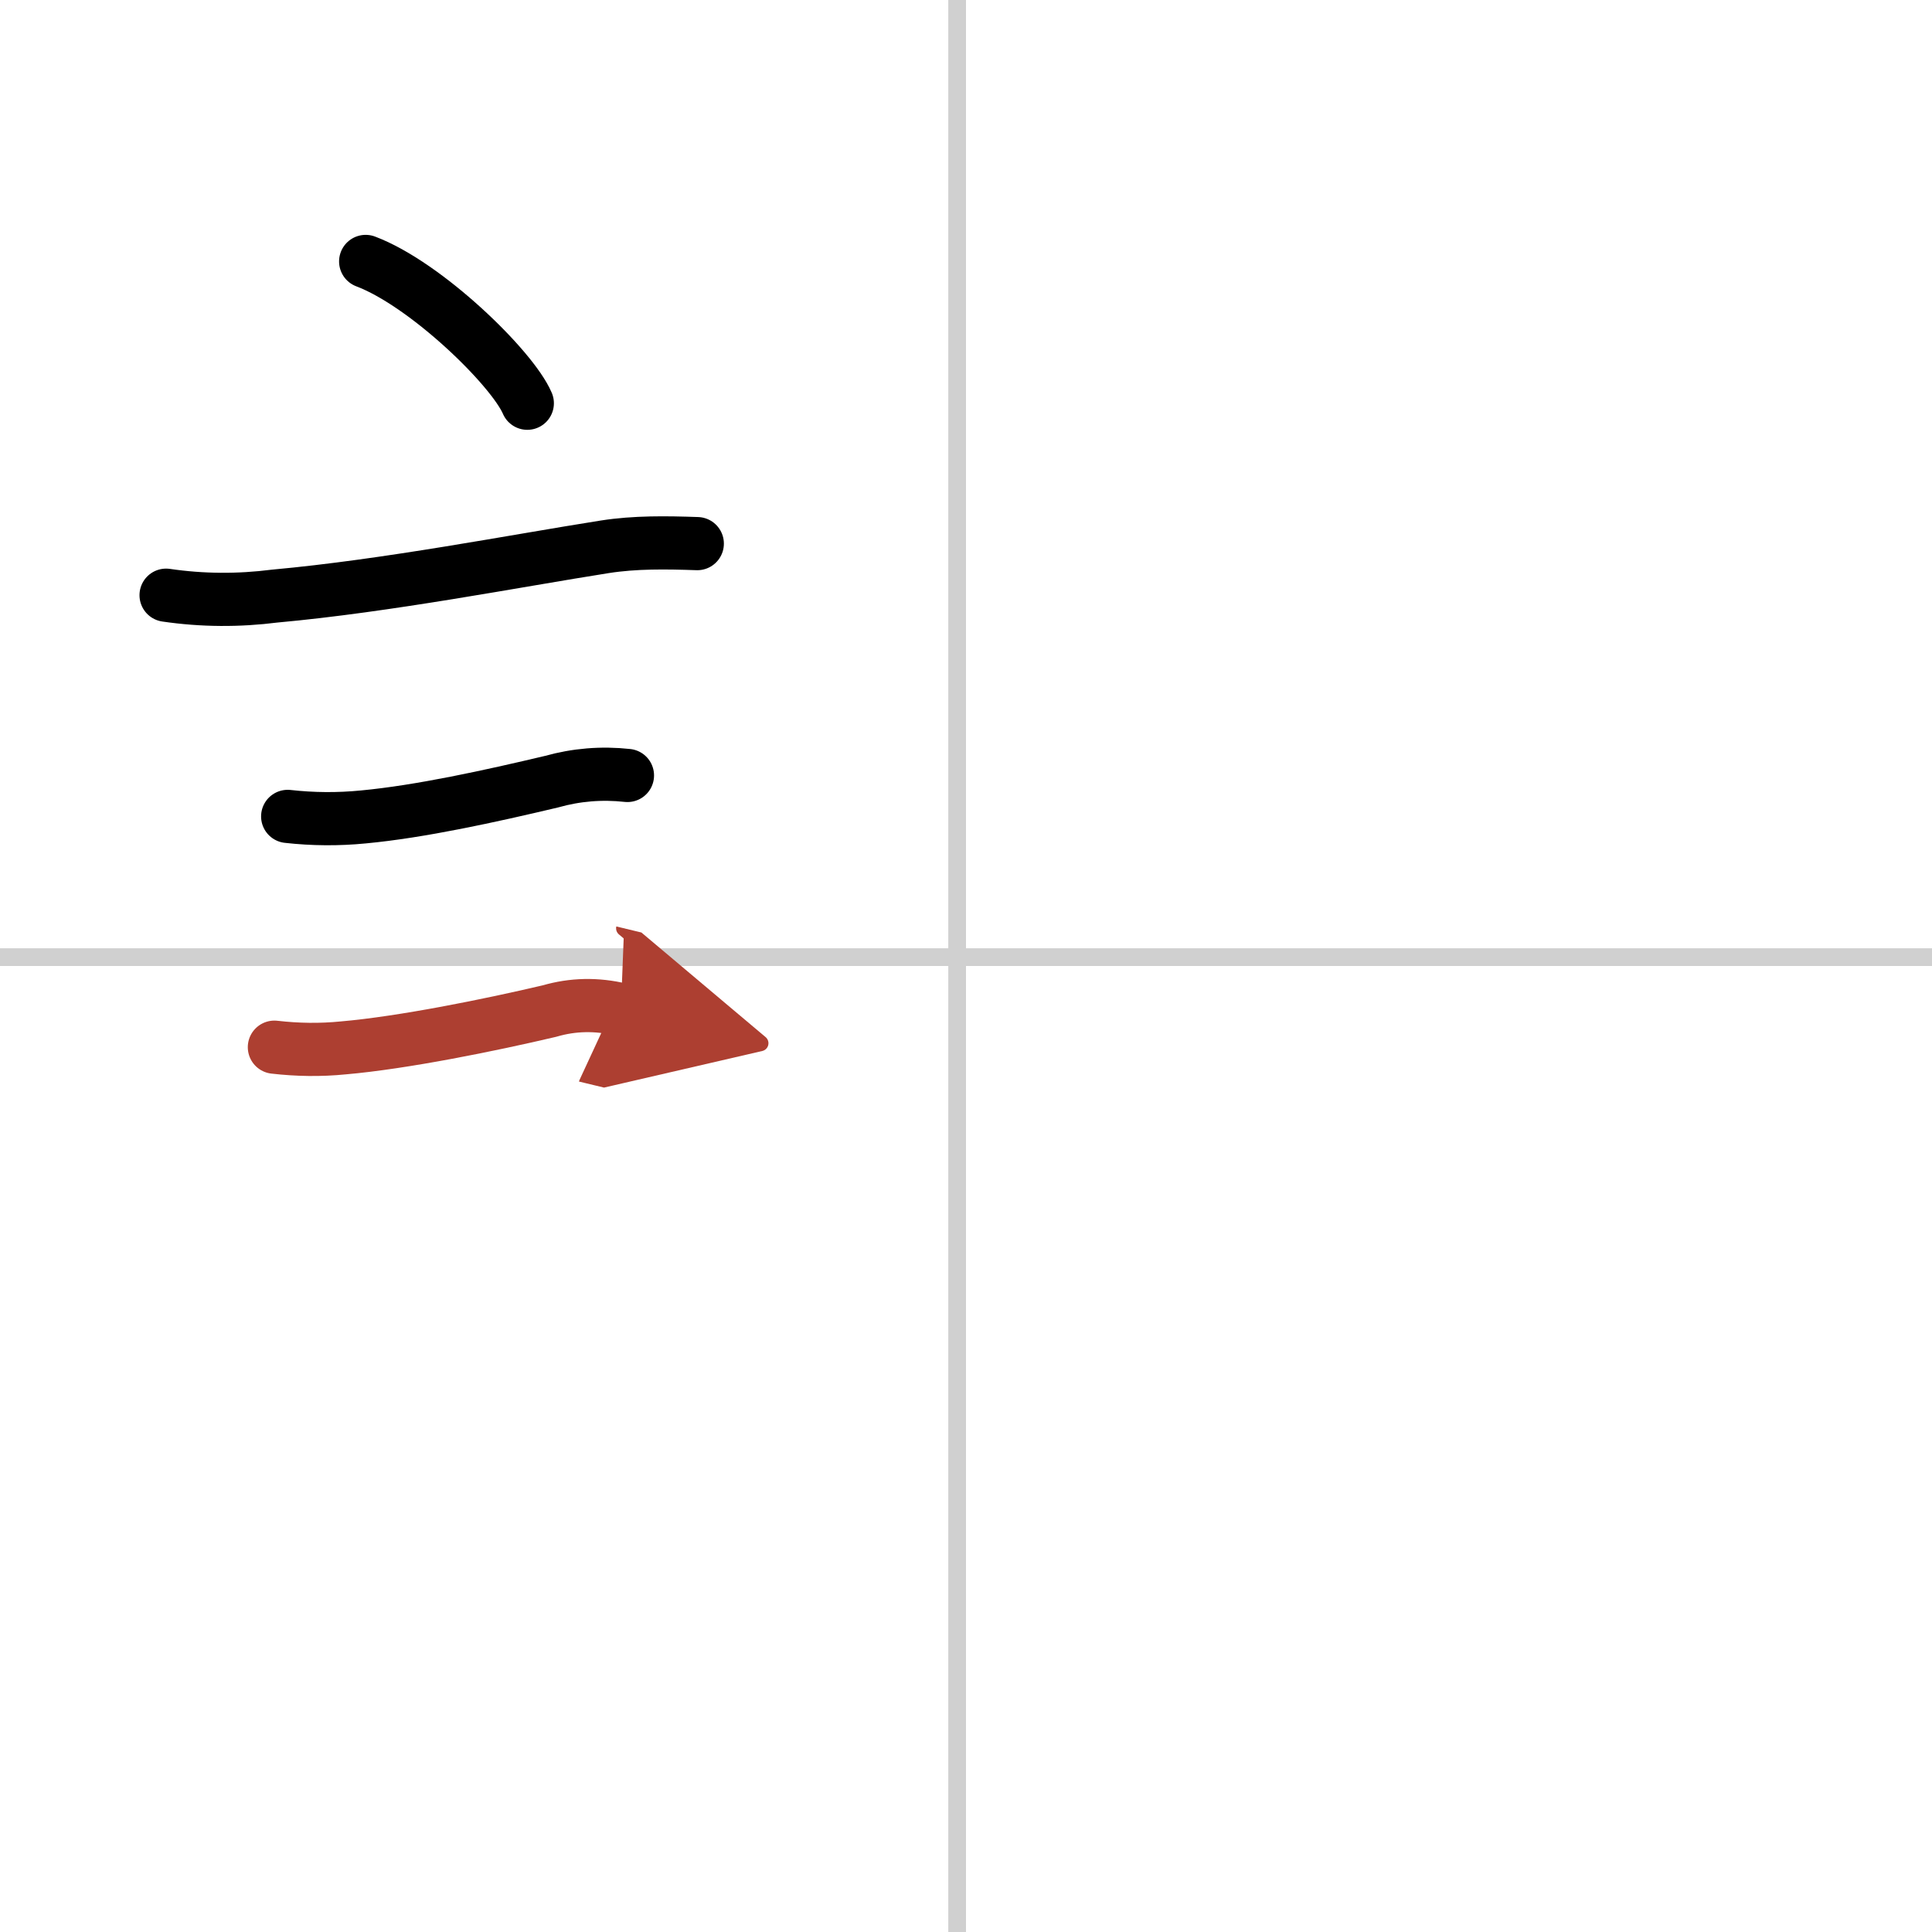 <svg width="400" height="400" viewBox="0 0 109 109" xmlns="http://www.w3.org/2000/svg"><defs><marker id="a" markerWidth="4" orient="auto" refX="1" refY="5" viewBox="0 0 10 10"><polyline points="0 0 10 5 0 10 1 5" fill="#ad3f31" stroke="#ad3f31"/></marker></defs><g fill="none" stroke="#000" stroke-linecap="round" stroke-linejoin="round" stroke-width="3"><rect width="100%" height="100%" fill="#fff" stroke="#fff"/><line x1="54" x2="54" y2="109" stroke="#d0d0d0" stroke-width="1"/><line x2="109" y1="54" y2="54" stroke="#d0d0d0" stroke-width="1"/><path d="m20.63 14.75c3.4 1.28 8.27 6.01 9.12 8"/><path d="m9.37 33.58c2.04 0.3 4.09 0.31 6.13 0.05 6.38-0.58 13.54-1.98 18.62-2.78 1.72-0.27 3.48-0.24 5.22-0.18"/><path d="m16.23 46.06c1.42 0.16 2.85 0.17 4.27 0.03 3.21-0.3 7.16-1.17 10.62-1.99 1.39-0.39 2.81-0.51 4.28-0.35"/><path d="m15.48 59.08c1.3 0.15 2.6 0.17 3.89 0.04 3.36-0.29 8.29-1.29 11.64-2.08 1.3-0.38 2.65-0.41 4.02-0.08" marker-end="url(#a)" stroke="#ad3f31"/></g></svg>
